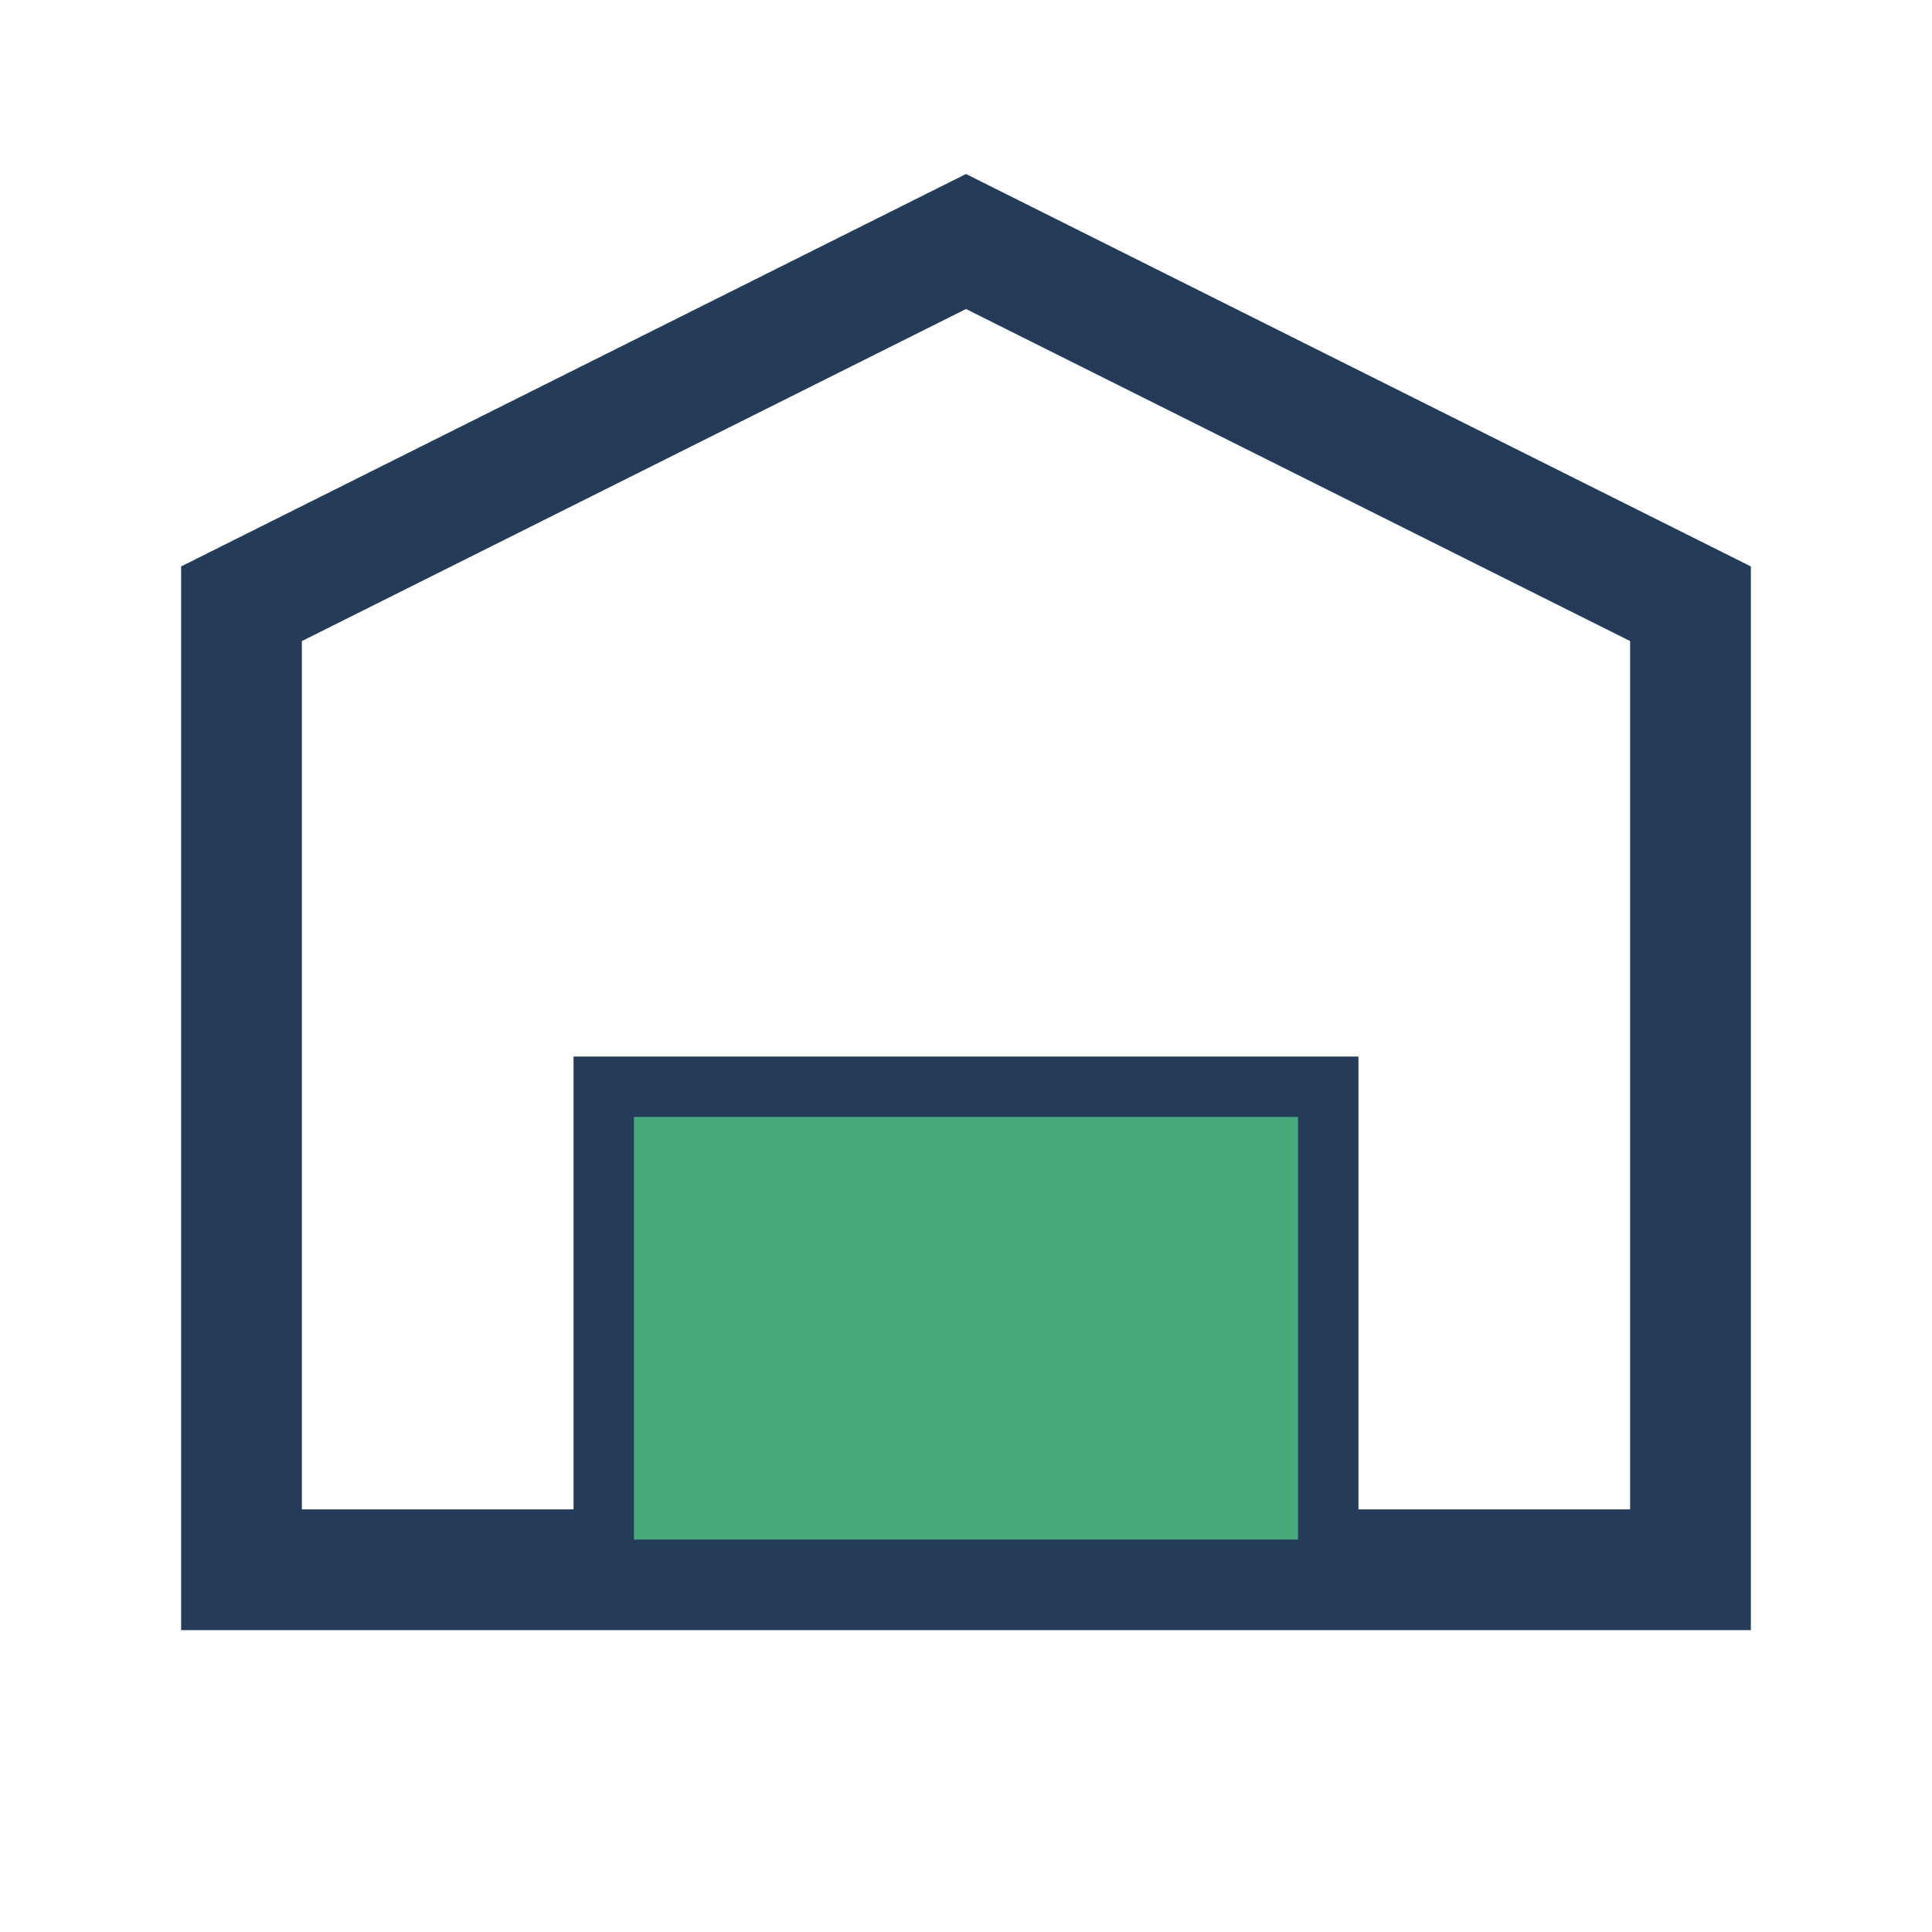 <?xml version="1.0" encoding="UTF-8"?>
<svg xmlns="http://www.w3.org/2000/svg" width="32" height="32" viewBox="0 0 32 32"><polygon points="16,4 28,10 28,26 4,26 4,10" fill="none" stroke="#243C5A" stroke-width="2"/><rect x="10" y="18" width="12" height="8" fill="#48A97D" stroke="#243C5A"/></svg>